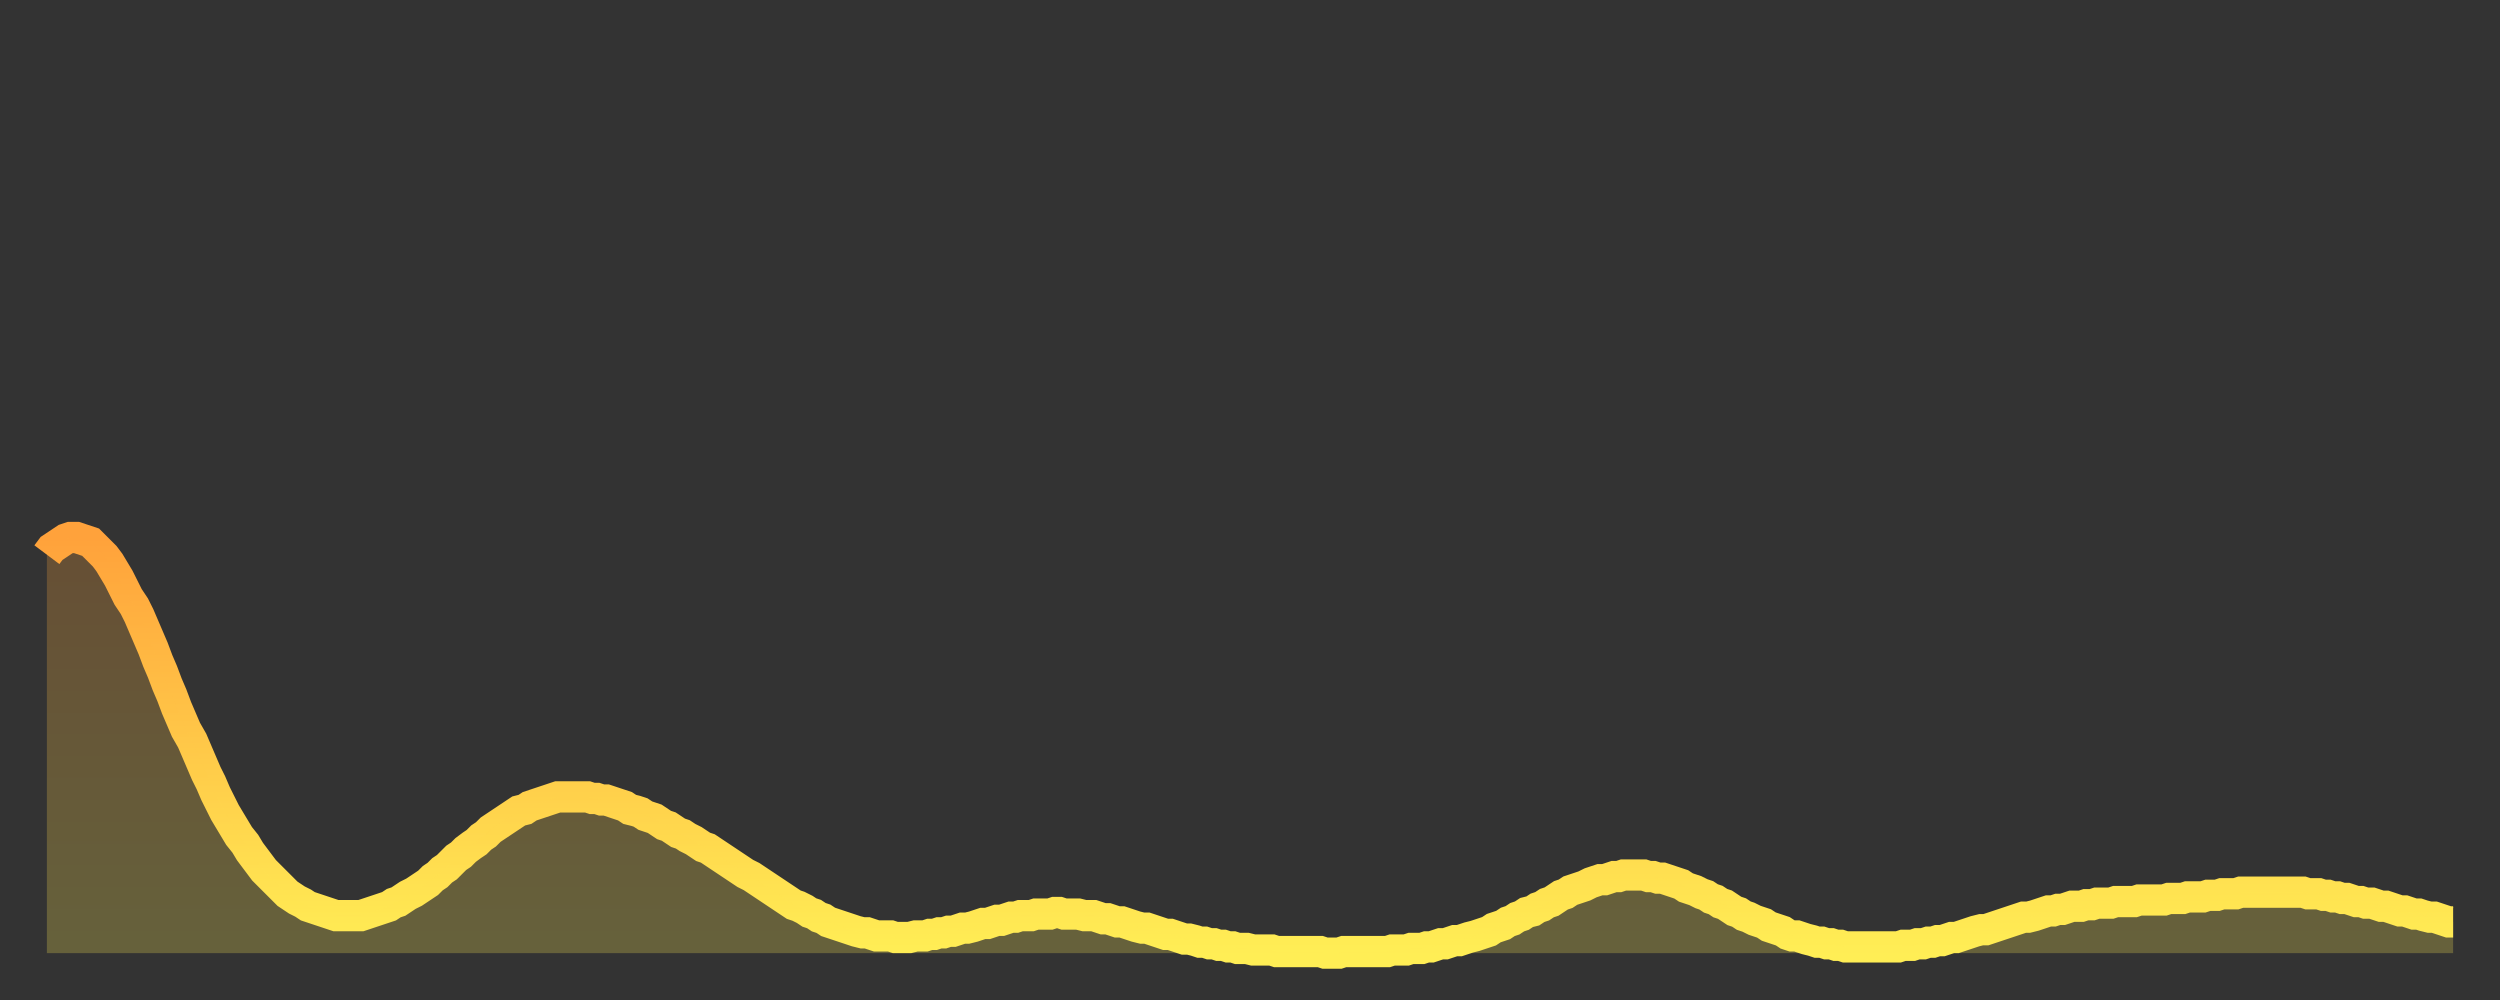 <?xml version="1.0" encoding="utf-8" ?>
<svg baseProfile="full" height="64" version="1.1" width="160" xmlns="http://www.w3.org/2000/svg" xmlns:ev="http://www.w3.org/2001/xml-events" xmlns:xlink="http://www.w3.org/1999/xlink"><rect width="100%" height="100%" fill="#333333" stroke="none"/><defs><linearGradient id="id2832530" x1="0" x2="0" y1="0" y2="1"><stop offset="0%" stop-color="#ffa23b" /><stop offset="50%" stop-color="#ffc848" /><stop offset="100%" stop-color="#ffee55" /></linearGradient></defs><g transform="translate(3,3)"><g><path d="M 0.0 32.5 0.3 32.1 0.6 31.9 0.9 31.7 1.2 31.5 1.5 31.4 1.9 31.4 2.2 31.5 2.5 31.6 2.8 31.7 3.1 32.0 3.4 32.3 3.7 32.6 4.0 33.0 4.3 33.5 4.6 34.0 4.9 34.6 5.2 35.2 5.6 35.8 5.9 36.4 6.2 37.1 6.5 37.8 6.8 38.5 7.1 39.3 7.4 40.0 7.7 40.8 8.0 41.5 8.3 42.3 8.6 43.0 8.9 43.7 9.3 44.4 9.6 45.1 9.9 45.8 10.2 46.5 10.5 47.1 10.8 47.8 11.1 48.4 11.4 49.0 11.7 49.5 12.0 50.0 12.3 50.5 12.7 51.0 13.0 51.5 13.3 51.9 13.6 52.3 13.9 52.7 14.2 53.0 14.5 53.3 14.8 53.6 15.1 53.9 15.4 54.2 15.7 54.4 16.0 54.6 16.4 54.8 16.7 55.0 17.0 55.1 17.3 55.2 17.6 55.3 17.9 55.4 18.2 55.5 18.5 55.6 18.8 55.6 19.1 55.6 19.4 55.6 19.8 55.6 20.1 55.6 20.4 55.5 20.7 55.4 21.0 55.3 21.3 55.2 21.6 55.1 21.9 55.0 22.2 54.8 22.5 54.7 22.8 54.5 23.1 54.3 23.5 54.1 23.8 53.9 24.1 53.7 24.4 53.5 24.7 53.2 25.0 53.0 25.3 52.7 25.6 52.5 25.9 52.2 26.2 51.9 26.5 51.7 26.8 51.4 27.2 51.1 27.5 50.9 27.8 50.6 28.1 50.4 28.4 50.1 28.7 49.9 29.0 49.7 29.3 49.5 29.6 49.3 29.9 49.1 30.2 48.9 30.6 48.8 30.9 48.6 31.2 48.5 31.5 48.4 31.8 48.3 32.1 48.2 32.4 48.1 32.7 48.0 33.0 48.0 33.3 48.0 33.6 48.0 33.9 48.0 34.3 48.0 34.6 48.0 34.9 48.1 35.2 48.1 35.5 48.2 35.8 48.2 36.1 48.3 36.4 48.4 36.7 48.5 37.0 48.6 37.3 48.8 37.7 48.9 38.0 49.0 38.3 49.2 38.6 49.3 38.9 49.4 39.2 49.6 39.5 49.8 39.8 49.9 40.1 50.1 40.4 50.3 40.7 50.4 41.0 50.6 41.4 50.8 41.7 51.0 42.0 51.2 42.3 51.3 42.6 51.5 42.9 51.7 43.2 51.9 43.5 52.1 43.8 52.3 44.1 52.5 44.4 52.7 44.7 52.9 45.1 53.1 45.4 53.3 45.7 53.5 46.0 53.7 46.3 53.9 46.6 54.1 46.9 54.3 47.2 54.5 47.5 54.7 47.8 54.9 48.1 55.0 48.5 55.2 48.8 55.4 49.1 55.5 49.4 55.7 49.7 55.8 50.0 56.0 50.3 56.1 50.6 56.2 50.9 56.3 51.2 56.4 51.5 56.5 51.8 56.6 52.2 56.7 52.5 56.7 52.8 56.8 53.1 56.9 53.4 56.9 53.7 56.9 54.0 56.9 54.3 57.0 54.6 57.0 54.9 57.0 55.2 57.0 55.6 56.9 55.9 56.9 56.2 56.9 56.5 56.8 56.8 56.8 57.1 56.7 57.4 56.7 57.7 56.6 58.0 56.6 58.3 56.5 58.6 56.4 58.9 56.4 59.3 56.3 59.6 56.2 59.9 56.1 60.2 56.1 60.5 56.0 60.8 55.9 61.1 55.9 61.4 55.8 61.7 55.7 62.0 55.7 62.3 55.6 62.6 55.6 63.0 55.6 63.3 55.5 63.6 55.5 63.9 55.5 64.2 55.5 64.5 55.4 64.8 55.4 65.1 55.5 65.4 55.5 65.7 55.5 66.0 55.5 66.4 55.6 66.7 55.6 67.0 55.6 67.3 55.7 67.6 55.8 67.9 55.8 68.2 55.9 68.5 56.0 68.8 56.0 69.1 56.1 69.4 56.2 69.7 56.3 70.1 56.4 70.4 56.4 70.7 56.5 71.0 56.6 71.3 56.7 71.6 56.8 71.9 56.8 72.2 56.9 72.5 57.0 72.8 57.1 73.1 57.1 73.5 57.2 73.8 57.3 74.1 57.3 74.4 57.4 74.7 57.4 75.0 57.5 75.3 57.5 75.6 57.6 75.9 57.6 76.2 57.7 76.5 57.7 76.8 57.7 77.2 57.8 77.5 57.8 77.8 57.8 78.1 57.8 78.4 57.8 78.7 57.9 79.0 57.9 79.3 57.9 79.6 57.9 79.9 57.9 80.2 57.9 80.5 57.9 80.9 57.9 81.2 57.9 81.5 57.9 81.8 58.0 82.1 58.0 82.4 58.0 82.7 58.0 83.0 57.9 83.3 57.9 83.6 57.9 83.9 57.9 84.3 57.9 84.6 57.9 84.9 57.9 85.2 57.9 85.5 57.9 85.8 57.9 86.1 57.8 86.4 57.8 86.7 57.8 87.0 57.8 87.3 57.7 87.6 57.7 88.0 57.7 88.3 57.6 88.6 57.6 88.9 57.5 89.2 57.4 89.5 57.4 89.8 57.3 90.1 57.2 90.4 57.2 90.7 57.1 91.0 57.0 91.4 56.9 91.7 56.8 92.0 56.7 92.3 56.6 92.6 56.4 92.9 56.3 93.2 56.2 93.5 56.0 93.8 55.9 94.1 55.7 94.4 55.6 94.7 55.4 95.1 55.3 95.4 55.1 95.7 55.0 96.0 54.8 96.3 54.7 96.6 54.5 96.9 54.3 97.2 54.2 97.5 54.0 97.8 53.9 98.1 53.8 98.4 53.7 98.8 53.5 99.1 53.4 99.4 53.3 99.7 53.3 100.0 53.2 100.3 53.1 100.6 53.1 100.9 53.0 101.2 53.0 101.5 53.0 101.8 53.0 102.2 53.0 102.5 53.1 102.8 53.1 103.1 53.2 103.4 53.2 103.7 53.3 104.0 53.4 104.3 53.5 104.6 53.6 104.9 53.8 105.2 53.9 105.5 54.0 105.9 54.2 106.2 54.3 106.5 54.5 106.8 54.6 107.1 54.8 107.4 54.9 107.7 55.1 108.0 55.3 108.3 55.4 108.6 55.6 108.9 55.7 109.3 55.9 109.6 56.0 109.9 56.1 110.2 56.3 110.5 56.4 110.8 56.5 111.1 56.6 111.4 56.8 111.7 56.9 112.0 56.9 112.3 57.0 112.6 57.1 113.0 57.2 113.3 57.3 113.6 57.3 113.9 57.4 114.2 57.4 114.5 57.5 114.8 57.5 115.1 57.6 115.4 57.6 115.7 57.6 116.0 57.6 116.3 57.6 116.7 57.6 117.0 57.6 117.3 57.6 117.6 57.6 117.9 57.6 118.2 57.6 118.5 57.6 118.8 57.5 119.1 57.5 119.4 57.5 119.7 57.4 120.1 57.4 120.4 57.3 120.7 57.3 121.0 57.2 121.3 57.2 121.6 57.1 121.9 57.0 122.2 57.0 122.5 56.9 122.8 56.8 123.1 56.7 123.4 56.6 123.8 56.5 124.1 56.5 124.4 56.4 124.7 56.3 125.0 56.2 125.3 56.1 125.6 56.0 125.9 55.9 126.2 55.8 126.5 55.7 126.8 55.7 127.2 55.6 127.5 55.5 127.8 55.4 128.1 55.3 128.4 55.3 128.7 55.2 129.0 55.2 129.3 55.1 129.6 55.0 129.9 55.0 130.2 55.0 130.5 54.9 130.9 54.9 131.2 54.8 131.5 54.8 131.8 54.8 132.1 54.8 132.4 54.7 132.7 54.7 133.0 54.7 133.3 54.7 133.6 54.7 133.9 54.6 134.2 54.6 134.6 54.6 134.9 54.6 135.2 54.6 135.5 54.6 135.8 54.5 136.1 54.5 136.4 54.5 136.7 54.5 137.0 54.4 137.3 54.4 137.6 54.4 138.0 54.4 138.3 54.3 138.6 54.3 138.9 54.3 139.2 54.2 139.5 54.2 139.8 54.2 140.1 54.2 140.4 54.1 140.7 54.1 141.0 54.1 141.3 54.1 141.7 54.1 142.0 54.1 142.3 54.1 142.6 54.1 142.9 54.1 143.2 54.1 143.5 54.1 143.8 54.1 144.1 54.1 144.4 54.1 144.7 54.2 145.1 54.2 145.4 54.2 145.7 54.3 146.0 54.3 146.3 54.4 146.6 54.4 146.9 54.5 147.2 54.5 147.5 54.6 147.8 54.7 148.1 54.7 148.4 54.8 148.8 54.8 149.1 54.9 149.4 55.0 149.7 55.0 150.0 55.1 150.3 55.2 150.6 55.3 150.9 55.3 151.2 55.4 151.5 55.5 151.8 55.5 152.1 55.6 152.5 55.7 152.8 55.7 153.1 55.8 153.4 55.9 153.7 56.0 154.0 56.0" fill="none" id="graph-curve" opacity="1" stroke="url(#id2832530)" stroke-width="2" /><path d="M 0 58 L 0.0 32.5 0.3 32.1 0.6 31.9 0.9 31.7 1.2 31.5 1.5 31.4 1.9 31.4 2.2 31.5 2.5 31.6 2.8 31.7 3.1 32.0 3.4 32.3 3.7 32.6 4.0 33.0 4.3 33.5 4.6 34.0 4.9 34.6 5.2 35.2 5.6 35.8 5.9 36.4 6.2 37.1 6.5 37.8 6.8 38.5 7.1 39.3 7.4 40.0 7.7 40.8 8.0 41.5 8.3 42.3 8.6 43.0 8.9 43.7 9.3 44.4 9.6 45.1 9.9 45.8 10.2 46.5 10.5 47.1 10.8 47.8 11.1 48.4 11.4 49.0 11.7 49.5 12.0 50.0 12.3 50.5 12.7 51.0 13.0 51.5 13.3 51.9 13.6 52.3 13.9 52.7 14.2 53.0 14.5 53.3 14.8 53.6 15.1 53.9 15.4 54.2 15.7 54.4 16.0 54.6 16.4 54.8 16.7 55.0 17.0 55.1 17.3 55.2 17.6 55.3 17.9 55.4 18.2 55.5 18.5 55.6 18.8 55.6 19.1 55.6 19.4 55.6 19.8 55.6 20.1 55.6 20.4 55.5 20.7 55.4 21.0 55.3 21.3 55.2 21.6 55.1 21.9 55.0 22.2 54.8 22.5 54.7 22.8 54.5 23.1 54.3 23.5 54.1 23.8 53.9 24.1 53.7 24.4 53.5 24.7 53.2 25.0 53.0 25.3 52.7 25.6 52.5 25.9 52.2 26.2 51.9 26.5 51.7 26.8 51.4 27.2 51.1 27.5 50.9 27.8 50.6 28.1 50.4 28.4 50.1 28.7 49.9 29.0 49.7 29.3 49.5 29.6 49.3 29.9 49.1 30.2 48.9 30.6 48.8 30.9 48.6 31.2 48.5 31.5 48.4 31.8 48.3 32.1 48.2 32.4 48.1 32.7 48.0 33.0 48.0 33.3 48.0 33.6 48.0 33.9 48.0 34.3 48.0 34.6 48.0 34.9 48.1 35.2 48.1 35.5 48.2 35.8 48.2 36.1 48.3 36.4 48.4 36.7 48.5 37.0 48.6 37.3 48.8 37.7 48.9 38.0 49.0 38.3 49.2 38.6 49.3 38.9 49.4 39.2 49.6 39.5 49.8 39.8 49.9 40.1 50.1 40.4 50.3 40.7 50.4 41.0 50.6 41.4 50.8 41.7 51.0 42.0 51.2 42.3 51.3 42.6 51.5 42.9 51.7 43.2 51.9 43.5 52.1 43.8 52.3 44.1 52.5 44.4 52.7 44.7 52.9 45.1 53.1 45.4 53.3 45.7 53.5 46.0 53.7 46.3 53.9 46.6 54.1 46.9 54.3 47.2 54.5 47.5 54.7 47.8 54.9 48.1 55.0 48.5 55.2 48.8 55.4 49.1 55.5 49.4 55.7 49.7 55.8 50.0 56.0 50.3 56.1 50.6 56.2 50.9 56.3 51.2 56.4 51.5 56.5 51.8 56.6 52.2 56.7 52.5 56.7 52.8 56.8 53.1 56.9 53.4 56.9 53.7 56.9 54.0 56.9 54.3 57.0 54.6 57.0 54.9 57.0 55.2 57.0 55.6 56.9 55.9 56.9 56.2 56.9 56.5 56.8 56.8 56.8 57.1 56.7 57.4 56.7 57.7 56.6 58.0 56.6 58.3 56.5 58.6 56.4 58.9 56.4 59.3 56.3 59.6 56.2 59.9 56.1 60.2 56.1 60.5 56.0 60.8 55.9 61.1 55.9 61.4 55.8 61.7 55.7 62.0 55.7 62.3 55.6 62.6 55.6 63.0 55.6 63.3 55.5 63.6 55.5 63.9 55.5 64.2 55.5 64.5 55.4 64.8 55.4 65.1 55.5 65.4 55.5 65.7 55.5 66.0 55.5 66.4 55.6 66.7 55.6 67.0 55.6 67.3 55.7 67.6 55.8 67.9 55.8 68.2 55.9 68.5 56.0 68.8 56.0 69.1 56.1 69.4 56.2 69.7 56.3 70.1 56.4 70.4 56.4 70.7 56.5 71.0 56.6 71.3 56.7 71.6 56.8 71.9 56.8 72.2 56.9 72.5 57.0 72.8 57.1 73.1 57.1 73.5 57.2 73.8 57.3 74.1 57.3 74.4 57.4 74.7 57.4 75.0 57.5 75.3 57.5 75.6 57.6 75.9 57.6 76.2 57.7 76.5 57.7 76.8 57.7 77.2 57.8 77.5 57.8 77.8 57.8 78.1 57.8 78.4 57.8 78.7 57.9 79.0 57.9 79.3 57.9 79.6 57.9 79.9 57.9 80.2 57.9 80.5 57.9 80.9 57.9 81.2 57.9 81.5 57.9 81.8 58.0 82.1 58.0 82.4 58.0 82.7 58.0 83.0 57.9 83.3 57.9 83.6 57.9 83.9 57.9 84.3 57.9 84.6 57.9 84.9 57.9 85.2 57.9 85.5 57.9 85.8 57.9 86.1 57.8 86.4 57.8 86.7 57.8 87.0 57.8 87.3 57.7 87.6 57.7 88.0 57.7 88.3 57.6 88.6 57.6 88.9 57.5 89.2 57.4 89.5 57.4 89.8 57.3 90.1 57.2 90.4 57.2 90.7 57.1 91.0 57.0 91.4 56.9 91.7 56.8 92.0 56.7 92.3 56.6 92.6 56.4 92.9 56.3 93.2 56.2 93.5 56.0 93.8 55.9 94.1 55.7 94.4 55.6 94.7 55.4 95.1 55.3 95.4 55.1 95.7 55.0 96.0 54.8 96.3 54.7 96.6 54.5 96.9 54.3 97.2 54.2 97.5 54.0 97.8 53.9 98.1 53.8 98.4 53.7 98.8 53.5 99.1 53.4 99.4 53.3 99.7 53.3 100.0 53.2 100.3 53.1 100.6 53.1 100.9 53.0 101.2 53.0 101.5 53.0 101.8 53.0 102.2 53.0 102.5 53.1 102.8 53.1 103.1 53.2 103.4 53.2 103.7 53.3 104.0 53.4 104.3 53.5 104.6 53.6 104.9 53.8 105.2 53.9 105.5 54.0 105.9 54.2 106.2 54.3 106.5 54.5 106.8 54.6 107.1 54.8 107.4 54.9 107.7 55.1 108.0 55.3 108.3 55.4 108.6 55.6 108.9 55.7 109.3 55.9 109.6 56.0 109.9 56.1 110.2 56.3 110.5 56.4 110.8 56.5 111.1 56.6 111.4 56.8 111.7 56.9 112.0 56.9 112.3 57.0 112.6 57.1 113.0 57.2 113.3 57.3 113.6 57.3 113.9 57.4 114.2 57.4 114.5 57.5 114.8 57.5 115.1 57.6 115.4 57.6 115.7 57.6 116.0 57.6 116.3 57.6 116.7 57.6 117.0 57.6 117.3 57.6 117.6 57.6 117.9 57.6 118.2 57.6 118.5 57.6 118.8 57.5 119.1 57.5 119.4 57.5 119.7 57.4 120.1 57.4 120.4 57.3 120.7 57.3 121.0 57.2 121.3 57.2 121.6 57.1 121.9 57.0 122.2 57.0 122.5 56.9 122.8 56.8 123.1 56.7 123.4 56.6 123.8 56.5 124.1 56.5 124.4 56.4 124.7 56.3 125.0 56.2 125.3 56.1 125.6 56.0 125.9 55.9 126.2 55.8 126.5 55.7 126.8 55.7 127.2 55.6 127.5 55.5 127.8 55.4 128.1 55.3 128.4 55.3 128.7 55.2 129.0 55.2 129.3 55.1 129.6 55.0 129.9 55.0 130.2 55.0 130.5 54.9 130.9 54.9 131.2 54.8 131.5 54.8 131.8 54.8 132.1 54.8 132.4 54.7 132.7 54.7 133.0 54.7 133.3 54.7 133.6 54.7 133.9 54.6 134.2 54.6 134.6 54.6 134.9 54.6 135.2 54.6 135.5 54.6 135.8 54.5 136.1 54.5 136.4 54.5 136.7 54.5 137.0 54.4 137.3 54.4 137.6 54.4 138.0 54.4 138.3 54.3 138.6 54.3 138.9 54.3 139.2 54.2 139.5 54.2 139.8 54.2 140.1 54.2 140.4 54.1 140.7 54.1 141.0 54.1 141.3 54.1 141.7 54.1 142.0 54.1 142.3 54.1 142.6 54.1 142.9 54.1 143.2 54.1 143.5 54.1 143.8 54.1 144.1 54.1 144.4 54.1 144.7 54.2 145.1 54.2 145.4 54.2 145.7 54.3 146.0 54.3 146.3 54.4 146.6 54.4 146.9 54.5 147.2 54.5 147.5 54.6 147.8 54.7 148.1 54.7 148.4 54.8 148.8 54.8 149.1 54.9 149.4 55.0 149.7 55.0 150.0 55.1 150.3 55.2 150.6 55.3 150.9 55.3 151.2 55.4 151.5 55.5 151.8 55.5 152.1 55.6 152.5 55.7 152.8 55.7 153.1 55.8 153.4 55.9 153.7 56.0 154.0 56.0 154 58" fill="url(#id2832530)" fill-opacity=".25" id="graph-shadow" /></g></g></svg>